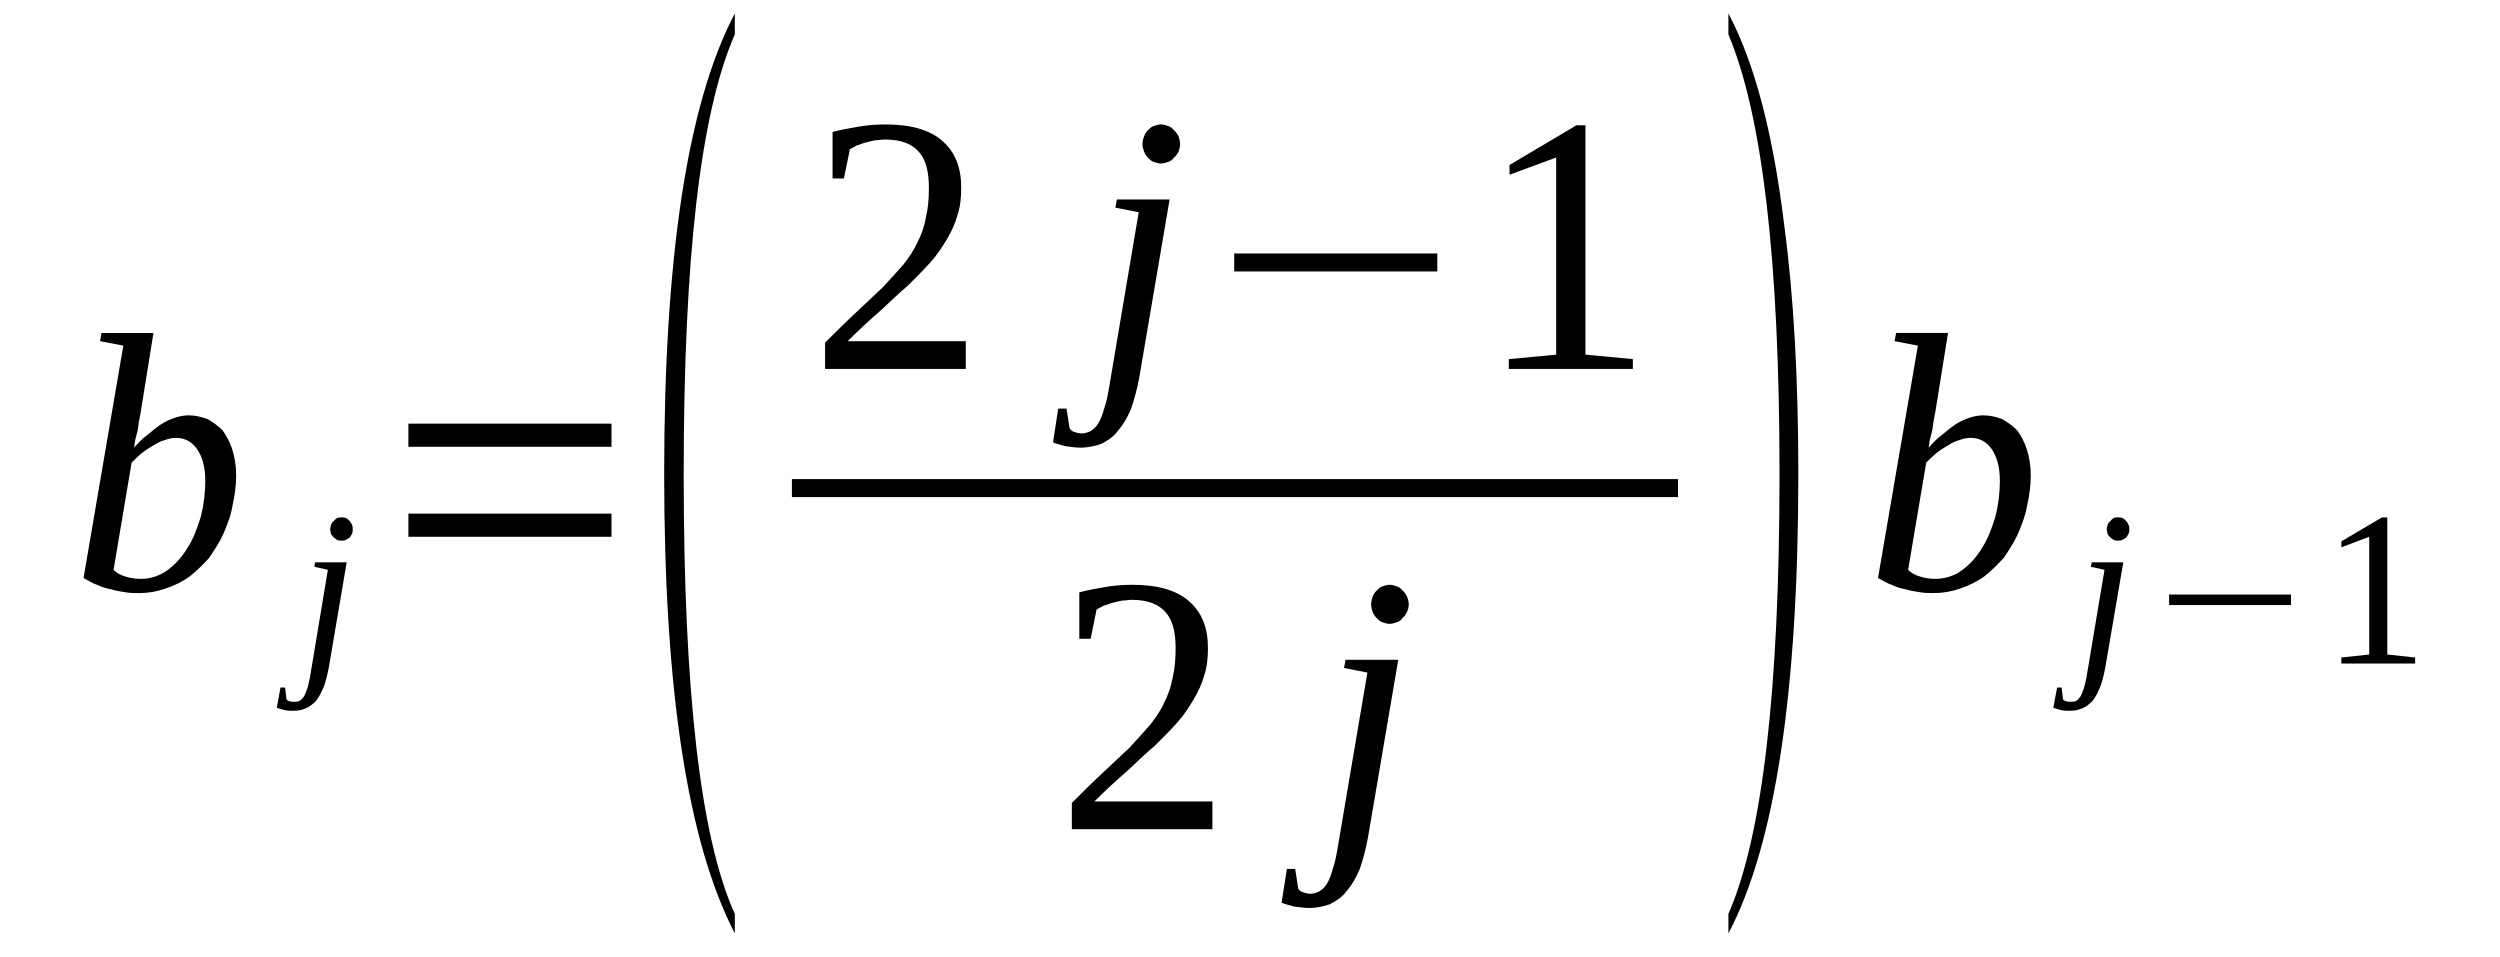 <?xml version='1.0' encoding='UTF-8'?>
<!-- This file was generated by dvisvgm 1.15.1 -->
<svg height='36pt' version='1.1' viewBox='0 -36 94 36' width='94pt' xmlns='http://www.w3.org/2000/svg' xmlns:xlink='http://www.w3.org/1999/xlink'>
<defs>
<clipPath id='clip1'>
<path clip-rule='evenodd' d='M0 -35.999H93.946V-0.028H0V-35.999'/>
</clipPath>
</defs>
<g id='page1'>
<g>
<path clip-path='url(#clip1)' d='M4.637 -23.004L3.762 -23.172L3.816 -23.48H5.77L5.289 -20.492C5.262 -20.383 5.262 -20.297 5.23 -20.184C5.203 -20.07 5.203 -19.93 5.176 -19.816C5.148 -19.703 5.117 -19.594 5.09 -19.48C5.062 -19.367 5.062 -19.254 5.035 -19.168C5.203 -19.34 5.344 -19.508 5.543 -19.648C5.711 -19.789 5.883 -19.93 6.051 -20.043C6.223 -20.156 6.418 -20.242 6.59 -20.297C6.758 -20.352 6.93 -20.383 7.098 -20.383C7.352 -20.383 7.578 -20.324 7.805 -20.242C8.004 -20.129 8.203 -19.988 8.371 -19.816C8.512 -19.621 8.652 -19.367 8.738 -19.086C8.824 -18.801 8.879 -18.492 8.879 -18.125C8.879 -17.73 8.824 -17.336 8.738 -16.969C8.684 -16.605 8.539 -16.266 8.398 -15.926C8.258 -15.617 8.059 -15.309 7.863 -15.023C7.637 -14.773 7.383 -14.52 7.125 -14.32C6.844 -14.125 6.562 -13.98 6.223 -13.871C5.91 -13.758 5.57 -13.699 5.23 -13.699C5.062 -13.699 4.891 -13.699 4.723 -13.73C4.555 -13.758 4.355 -13.785 4.184 -13.84C4.016 -13.871 3.816 -13.926 3.648 -14.012C3.477 -14.066 3.309 -14.18 3.141 -14.266L4.637 -23.004ZM4.27 -14.574C4.383 -14.461 4.523 -14.375 4.723 -14.32C4.891 -14.266 5.09 -14.234 5.289 -14.234C5.656 -14.234 5.996 -14.348 6.277 -14.547C6.59 -14.773 6.844 -15.055 7.043 -15.391C7.27 -15.73 7.41 -16.125 7.551 -16.574C7.664 -17.027 7.719 -17.477 7.719 -17.93C7.719 -18.438 7.605 -18.832 7.41 -19.113C7.211 -19.395 6.957 -19.535 6.617 -19.535C6.477 -19.535 6.336 -19.508 6.191 -19.449C6.051 -19.422 5.91 -19.34 5.77 -19.254C5.629 -19.168 5.484 -19.086 5.344 -18.973C5.203 -18.859 5.062 -18.719 4.949 -18.605L4.27 -14.574Z' fill-rule='evenodd'/>
<path clip-path='url(#clip1)' d='M12.36 -10.883C12.301 -10.598 12.246 -10.348 12.16 -10.149S11.992 -9.782 11.879 -9.641C11.766 -9.528 11.625 -9.415 11.481 -9.36C11.34 -9.301 11.199 -9.274 11.027 -9.274C10.918 -9.274 10.805 -9.274 10.691 -9.301C10.578 -9.332 10.492 -9.36 10.406 -9.387L10.547 -10.149H10.719L10.774 -9.7C10.805 -9.668 10.832 -9.641 10.887 -9.641C10.918 -9.614 10.973 -9.614 11.059 -9.614C11.113 -9.614 11.199 -9.614 11.254 -9.641C11.313 -9.668 11.367 -9.727 11.426 -9.809C11.481 -9.895 11.512 -10.008 11.566 -10.149C11.594 -10.29 11.652 -10.457 11.68 -10.684L12.328 -14.575L11.82 -14.688L11.848 -14.856H13.035L12.36 -10.883ZM13.262 -16.098C13.262 -16.04 13.262 -15.985 13.235 -15.926C13.207 -15.872 13.18 -15.844 13.149 -15.786C13.094 -15.758 13.066 -15.731 13.008 -15.704C12.953 -15.672 12.895 -15.672 12.84 -15.672C12.781 -15.672 12.727 -15.672 12.668 -15.704C12.641 -15.731 12.586 -15.758 12.555 -15.786C12.5 -15.844 12.473 -15.872 12.441 -15.926C12.441 -15.985 12.414 -16.04 12.414 -16.098C12.414 -16.153 12.441 -16.211 12.441 -16.266C12.473 -16.321 12.5 -16.379 12.555 -16.407C12.586 -16.465 12.641 -16.493 12.668 -16.52C12.727 -16.547 12.781 -16.547 12.84 -16.547C12.895 -16.547 12.953 -16.547 13.008 -16.52C13.066 -16.493 13.094 -16.465 13.149 -16.407C13.18 -16.379 13.207 -16.321 13.235 -16.266C13.262 -16.211 13.262 -16.153 13.262 -16.098Z' fill-rule='evenodd'/>
<path clip-path='url(#clip1)' d='M15.356 -15.817V-16.688H22.992V-15.817H15.356ZM15.356 -19.2V-20.071H22.992V-19.2H15.356Z' fill-rule='evenodd'/>
<path clip-path='url(#clip1)' d='M27.629 -1.637V-0.903C25.848 -4.34 24.973 -10.094 24.973 -18.184C24.973 -26.329 25.848 -32.11 27.629 -35.493V-34.704C26.328 -31.743 25.707 -26.247 25.707 -18.184C25.707 -10.036 26.328 -4.512 27.629 -1.637Z' fill-rule='evenodd'/>
<path clip-path='url(#clip1)' d='M36.313 -22.129H31.023V-23.118C31.449 -23.54 31.844 -23.934 32.211 -24.274C32.578 -24.61 32.891 -24.922 33.199 -25.204C33.484 -25.512 33.738 -25.793 33.965 -26.047C34.164 -26.301 34.359 -26.582 34.5 -26.895C34.645 -27.176 34.758 -27.485 34.813 -27.825C34.898 -28.161 34.926 -28.528 34.926 -28.95C34.926 -29.543 34.813 -29.993 34.559 -30.278C34.305 -30.586 33.879 -30.754 33.285 -30.754C33.172 -30.754 33.031 -30.727 32.918 -30.727C32.778 -30.7 32.664 -30.672 32.551 -30.641C32.438 -30.614 32.324 -30.559 32.211 -30.532C32.125 -30.473 32.043 -30.446 31.957 -30.391L31.731 -29.29H31.305V-31.04C31.617 -31.122 31.957 -31.18 32.266 -31.235C32.578 -31.29 32.918 -31.321 33.285 -31.321C34.246 -31.321 34.953 -31.122 35.434 -30.7C35.914 -30.278 36.141 -29.711 36.141 -28.95C36.141 -28.586 36.113 -28.247 36 -27.907C35.914 -27.598 35.774 -27.29 35.606 -27.008C35.434 -26.723 35.238 -26.415 34.981 -26.133C34.727 -25.852 34.445 -25.567 34.133 -25.258C33.793 -24.977 33.457 -24.637 33.086 -24.301C32.691 -23.961 32.297 -23.594 31.871 -23.172H36.313V-22.129Z' fill-rule='evenodd'/>
<path clip-path='url(#clip1)' d='M42.844 -21.848C42.758 -21.368 42.645 -20.973 42.531 -20.637C42.391 -20.297 42.223 -20.016 42.024 -19.79C41.856 -19.563 41.629 -19.422 41.403 -19.309C41.176 -19.227 40.895 -19.168 40.637 -19.168C40.441 -19.168 40.242 -19.2 40.043 -19.227C39.875 -19.282 39.707 -19.309 39.594 -19.368L39.789 -20.637H40.102L40.215 -19.903C40.242 -19.848 40.301 -19.79 40.383 -19.762C40.469 -19.735 40.555 -19.704 40.668 -19.704C40.781 -19.704 40.895 -19.735 41.008 -19.79C41.09 -19.848 41.203 -19.93 41.289 -20.071C41.375 -20.211 41.457 -20.411 41.516 -20.637C41.602 -20.86 41.656 -21.172 41.715 -21.508L42.816 -28.02L41.938 -28.192L41.996 -28.5H43.977L42.844 -21.848ZM44.371 -30.586C44.371 -30.473 44.344 -30.391 44.316 -30.305C44.258 -30.219 44.231 -30.137 44.145 -30.079C44.09 -29.993 44.004 -29.938 43.918 -29.911C43.832 -29.883 43.75 -29.852 43.664 -29.852C43.551 -29.852 43.465 -29.883 43.383 -29.911C43.297 -29.938 43.238 -29.993 43.156 -30.079C43.098 -30.137 43.043 -30.219 43.016 -30.305C42.984 -30.391 42.957 -30.473 42.957 -30.586C42.957 -30.672 42.984 -30.786 43.016 -30.868C43.043 -30.954 43.098 -31.04 43.156 -31.094C43.238 -31.18 43.297 -31.235 43.383 -31.262C43.465 -31.29 43.551 -31.321 43.664 -31.321C43.75 -31.321 43.832 -31.29 43.918 -31.262S44.09 -31.18 44.145 -31.094C44.231 -31.04 44.258 -30.954 44.316 -30.868C44.344 -30.786 44.371 -30.672 44.371 -30.586Z' fill-rule='evenodd'/>
<path clip-path='url(#clip1)' d='M46.406 -25.793V-26.469H54.043V-25.793H46.406Z' fill-rule='evenodd'/>
<path clip-path='url(#clip1)' d='M59.613 -22.665L61.395 -22.497V-22.129H56.731V-22.497L58.512 -22.665V-30.079L56.758 -29.43V-29.797L59.274 -31.29H59.613V-22.665Z' fill-rule='evenodd'/>
<path clip-path='url(#clip1)' d='M29.776 -17.986H63.093V-17.309H29.776V-17.986Z' fill-rule='evenodd'/>
<path clip-path='url(#clip1)' d='M45.586 -4.821H40.301V-5.809C40.723 -6.231 41.121 -6.625 41.488 -6.965C41.856 -7.301 42.164 -7.61 42.477 -7.895C42.758 -8.204 43.016 -8.485 43.238 -8.739C43.438 -8.993 43.637 -9.274 43.777 -9.586C43.918 -9.868 44.031 -10.176 44.09 -10.516C44.172 -10.852 44.203 -11.219 44.203 -11.641C44.203 -12.235 44.09 -12.684 43.836 -12.969C43.578 -13.278 43.156 -13.446 42.563 -13.446C42.449 -13.446 42.309 -13.418 42.195 -13.418C42.051 -13.391 41.938 -13.364 41.824 -13.332C41.715 -13.305 41.602 -13.251 41.488 -13.223C41.402 -13.165 41.316 -13.137 41.231 -13.082L41.008 -11.981H40.582V-13.727C40.895 -13.813 41.231 -13.872 41.543 -13.926C41.856 -13.981 42.195 -14.012 42.563 -14.012C43.523 -14.012 44.231 -13.813 44.711 -13.391C45.191 -12.969 45.418 -12.403 45.418 -11.641C45.418 -11.278 45.391 -10.938 45.277 -10.598C45.191 -10.29 45.051 -9.981 44.879 -9.7C44.711 -9.415 44.512 -9.106 44.258 -8.825C44.004 -8.543 43.723 -8.258 43.41 -7.95C43.07 -7.668 42.731 -7.329 42.363 -6.993C41.969 -6.653 41.57 -6.286 41.148 -5.864H45.586V-4.821Z' fill-rule='evenodd'/>
<path clip-path='url(#clip1)' d='M51.441 -4.54C51.356 -4.059 51.242 -3.665 51.129 -3.329C50.988 -2.989 50.82 -2.708 50.621 -2.481C50.453 -2.254 50.227 -2.114 50 -2C49.773 -1.918 49.488 -1.86 49.234 -1.86C49.039 -1.86 48.84 -1.891 48.641 -1.918C48.473 -1.973 48.301 -2 48.188 -2.059L48.387 -3.329H48.699L48.813 -2.594C48.84 -2.536 48.895 -2.481 48.981 -2.454C49.066 -2.426 49.152 -2.395 49.266 -2.395C49.375 -2.395 49.488 -2.426 49.602 -2.481C49.688 -2.536 49.801 -2.622 49.887 -2.762C49.973 -2.903 50.055 -3.102 50.113 -3.329C50.195 -3.551 50.254 -3.864 50.309 -4.2L51.414 -10.711L50.535 -10.883L50.594 -11.192H52.574L51.441 -4.54ZM52.969 -13.278C52.969 -13.165 52.941 -13.082 52.91 -12.997C52.856 -12.911 52.828 -12.829 52.742 -12.77C52.688 -12.684 52.602 -12.629 52.516 -12.602C52.43 -12.575 52.348 -12.543 52.262 -12.543C52.148 -12.543 52.063 -12.575 51.981 -12.602C51.895 -12.629 51.836 -12.684 51.754 -12.77C51.695 -12.829 51.641 -12.911 51.609 -12.997C51.582 -13.082 51.555 -13.165 51.555 -13.278C51.555 -13.364 51.582 -13.477 51.609 -13.559C51.641 -13.645 51.695 -13.727 51.754 -13.786C51.836 -13.872 51.895 -13.926 51.981 -13.954C52.063 -13.981 52.148 -14.012 52.262 -14.012C52.348 -14.012 52.43 -13.981 52.516 -13.954C52.602 -13.926 52.688 -13.872 52.742 -13.786C52.828 -13.727 52.856 -13.645 52.91 -13.559C52.941 -13.477 52.969 -13.364 52.969 -13.278Z' fill-rule='evenodd'/>
<path clip-path='url(#clip1)' d='M64.988 -1.637C66.262 -4.54 66.91 -10.036 66.91 -18.184C66.91 -26.188 66.262 -31.688 64.988 -34.704V-35.493C65.949 -33.688 66.656 -31.067 67.082 -27.571C67.449 -24.836 67.617 -21.707 67.617 -18.184C67.617 -9.981 66.742 -4.227 64.988 -0.903V-1.637Z' fill-rule='evenodd'/>
<path clip-path='url(#clip1)' d='M72.113 -23.004L71.238 -23.172L71.293 -23.481H73.246L72.766 -20.493C72.734 -20.383 72.734 -20.297 72.707 -20.184C72.68 -20.071 72.68 -19.93 72.653 -19.817C72.621 -19.704 72.594 -19.594 72.567 -19.481C72.539 -19.368 72.539 -19.254 72.512 -19.168C72.68 -19.34 72.82 -19.508 73.02 -19.649C73.188 -19.79 73.359 -19.93 73.528 -20.043C73.699 -20.157 73.895 -20.243 74.067 -20.297C74.234 -20.352 74.406 -20.383 74.574 -20.383C74.828 -20.383 75.055 -20.325 75.281 -20.243C75.481 -20.129 75.676 -19.989 75.848 -19.817C75.988 -19.622 76.129 -19.368 76.215 -19.086C76.301 -18.801 76.356 -18.493 76.356 -18.125C76.356 -17.731 76.301 -17.336 76.215 -16.969C76.156 -16.606 76.016 -16.266 75.875 -15.926C75.734 -15.618 75.535 -15.309 75.34 -15.024C75.113 -14.774 74.856 -14.52 74.602 -14.321C74.32 -14.126 74.035 -13.981 73.699 -13.871C73.387 -13.758 73.047 -13.7 72.707 -13.7C72.539 -13.7 72.367 -13.7 72.199 -13.731C72.028 -13.758 71.832 -13.786 71.66 -13.84C71.492 -13.871 71.293 -13.926 71.125 -14.012C70.953 -14.067 70.785 -14.18 70.613 -14.266L72.113 -23.004ZM71.746 -14.575C71.859 -14.461 72 -14.376 72.199 -14.321C72.367 -14.266 72.567 -14.235 72.766 -14.235C73.133 -14.235 73.473 -14.348 73.754 -14.547C74.067 -14.774 74.32 -15.055 74.52 -15.391C74.742 -15.731 74.887 -16.125 75.028 -16.575C75.141 -17.028 75.195 -17.477 75.195 -17.93C75.195 -18.438 75.082 -18.832 74.887 -19.114C74.688 -19.395 74.434 -19.536 74.094 -19.536C73.953 -19.536 73.813 -19.508 73.668 -19.45C73.528 -19.422 73.387 -19.34 73.246 -19.254C73.106 -19.168 72.961 -19.086 72.82 -18.973C72.68 -18.86 72.539 -18.719 72.426 -18.606L71.746 -14.575Z' fill-rule='evenodd'/>
<path clip-path='url(#clip1)' d='M79.156 -10.883C79.098 -10.598 79.043 -10.348 78.957 -10.149S78.789 -9.782 78.676 -9.641C78.563 -9.528 78.422 -9.415 78.278 -9.36C78.137 -9.301 77.996 -9.274 77.828 -9.274C77.715 -9.274 77.602 -9.274 77.488 -9.301C77.375 -9.332 77.289 -9.36 77.203 -9.387L77.348 -10.149H77.516L77.57 -9.7C77.602 -9.668 77.629 -9.641 77.684 -9.641C77.715 -9.614 77.77 -9.614 77.856 -9.614C77.91 -9.614 77.996 -9.614 78.055 -9.641C78.109 -9.668 78.164 -9.727 78.223 -9.809C78.278 -9.895 78.309 -10.008 78.363 -10.149C78.391 -10.29 78.449 -10.457 78.477 -10.684L79.129 -14.575L78.617 -14.688L78.649 -14.856H79.836L79.156 -10.883ZM80.063 -16.098C80.063 -16.04 80.063 -15.985 80.031 -15.926C80.004 -15.872 79.977 -15.844 79.949 -15.786C79.891 -15.758 79.863 -15.731 79.805 -15.704C79.75 -15.672 79.692 -15.672 79.637 -15.672C79.578 -15.672 79.524 -15.672 79.469 -15.704C79.438 -15.731 79.383 -15.758 79.356 -15.786C79.297 -15.844 79.27 -15.872 79.242 -15.926C79.242 -15.985 79.211 -16.04 79.211 -16.098C79.211 -16.153 79.242 -16.211 79.242 -16.266C79.27 -16.321 79.297 -16.379 79.356 -16.407C79.383 -16.465 79.438 -16.493 79.469 -16.52C79.524 -16.547 79.578 -16.547 79.637 -16.547C79.692 -16.547 79.75 -16.547 79.805 -16.52C79.863 -16.493 79.891 -16.465 79.949 -16.407C79.977 -16.379 80.004 -16.321 80.031 -16.266C80.063 -16.211 80.063 -16.153 80.063 -16.098Z' fill-rule='evenodd'/>
<path clip-path='url(#clip1)' d='M81.559 -13.25V-13.645H86.141V-13.25H81.559Z' fill-rule='evenodd'/>
<path clip-path='url(#clip1)' d='M89.762 -11.391L90.809 -11.278V-11.051H88.035V-11.278L89.082 -11.391V-15.817L88.035 -15.422V-15.645L89.563 -16.547H89.762V-11.391Z' fill-rule='evenodd'/>
</g>
</g>
</svg>
